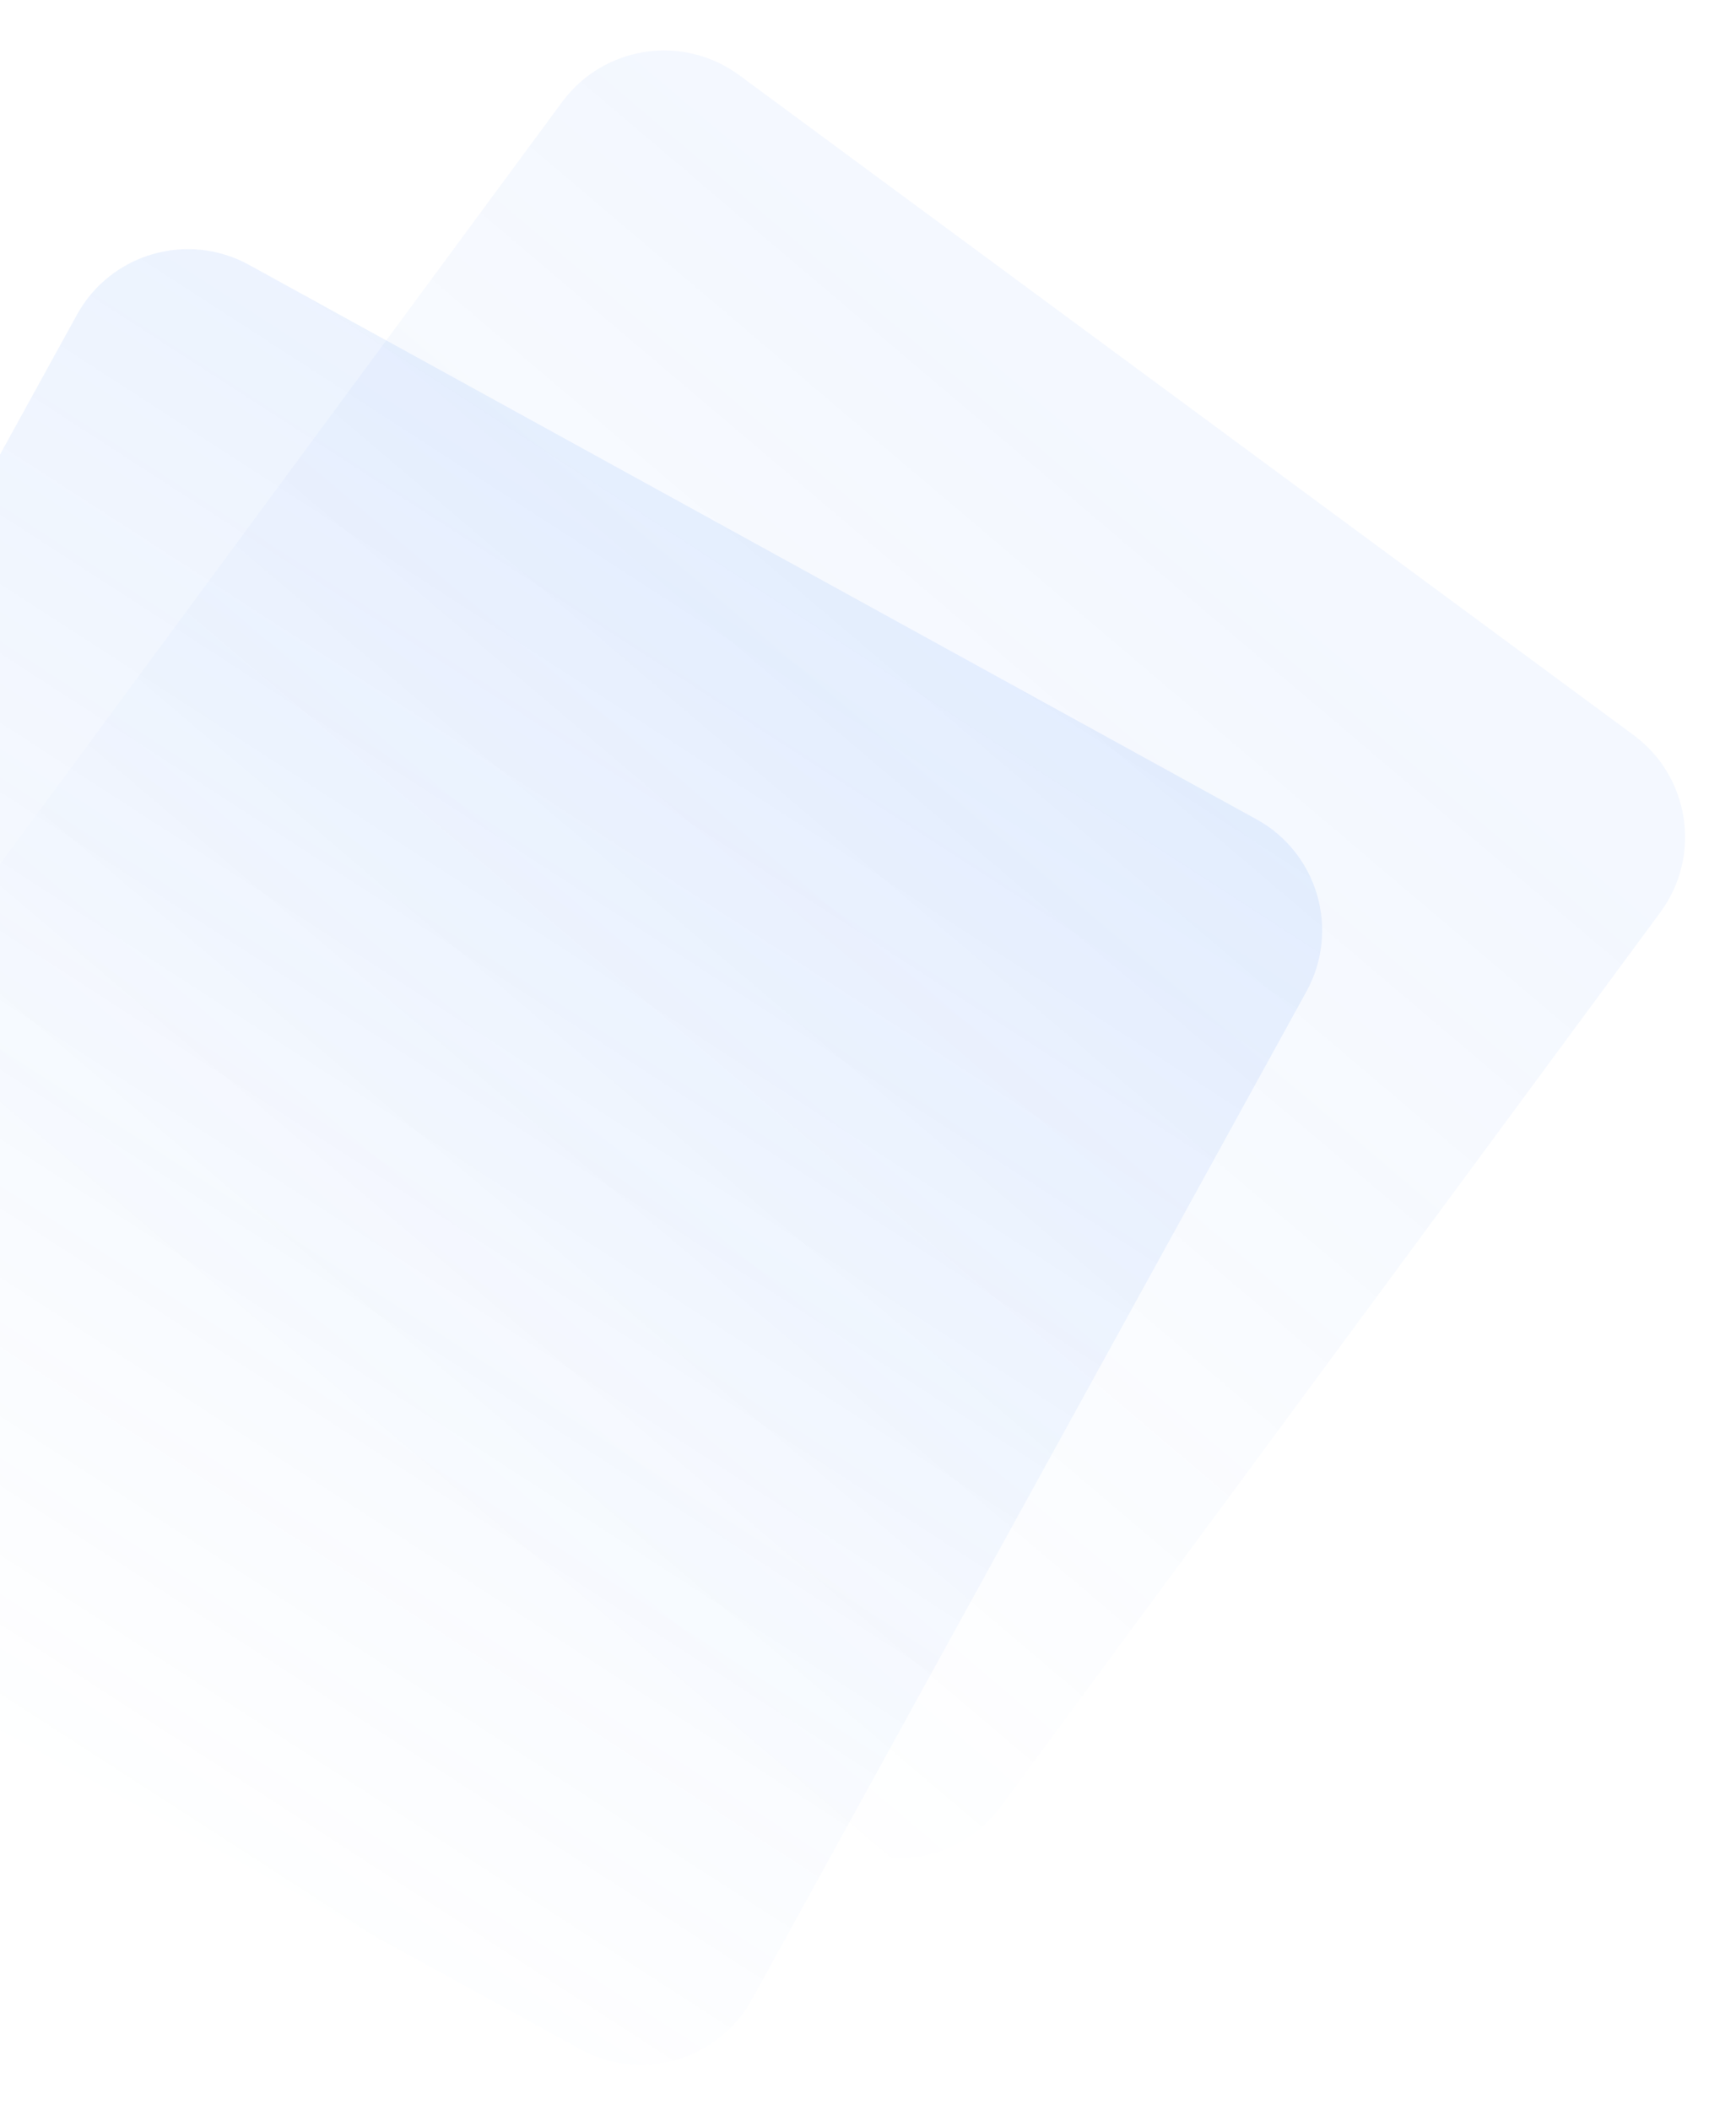 <svg width="548" height="666" viewBox="0 0 548 666" fill="none" xmlns="http://www.w3.org/2000/svg">
<path d="M-134.955 471.721C-154.31 461.071 -161.367 436.748 -150.717 417.393L24.273 99.356C34.923 80.001 59.246 72.944 78.601 83.593L396.638 258.584C415.993 269.233 423.05 293.557 412.401 312.912L237.41 630.949C226.761 650.304 202.437 657.361 183.082 646.711L-134.955 471.721Z" fill="url(#paint0_linear_228_2)"/>
<path d="M177.441 32.189C190.556 14.412 215.599 10.632 233.376 23.746L515.669 231.997C533.447 245.112 537.227 270.155 524.112 287.932L315.861 570.225C302.746 588.003 277.703 591.783 259.926 578.668L-22.367 370.417C-40.145 357.303 -43.925 332.26 -30.81 314.482L177.441 32.189Z" fill="url(#paint1_linear_228_2)" fill-opacity="0.6"/>
<defs>
<linearGradient id="paint0_linear_228_2" x1="264.045" y1="180.108" x2="9.351" y2="573.397" gradientUnits="userSpaceOnUse">
<stop stop-color="#3B82F6" stop-opacity="0.1"/>
<stop offset="1" stop-color="#3B82F6" stop-opacity="0"/>
</linearGradient>
<linearGradient id="paint1_linear_228_2" x1="521.558" y1="285.368" x2="264.114" y2="588.843" gradientUnits="userSpaceOnUse">
<stop stop-color="#3B82F6" stop-opacity="0.1"/>
<stop offset="1" stop-color="#3B82F6" stop-opacity="0"/>
</linearGradient>
</defs>
</svg>
